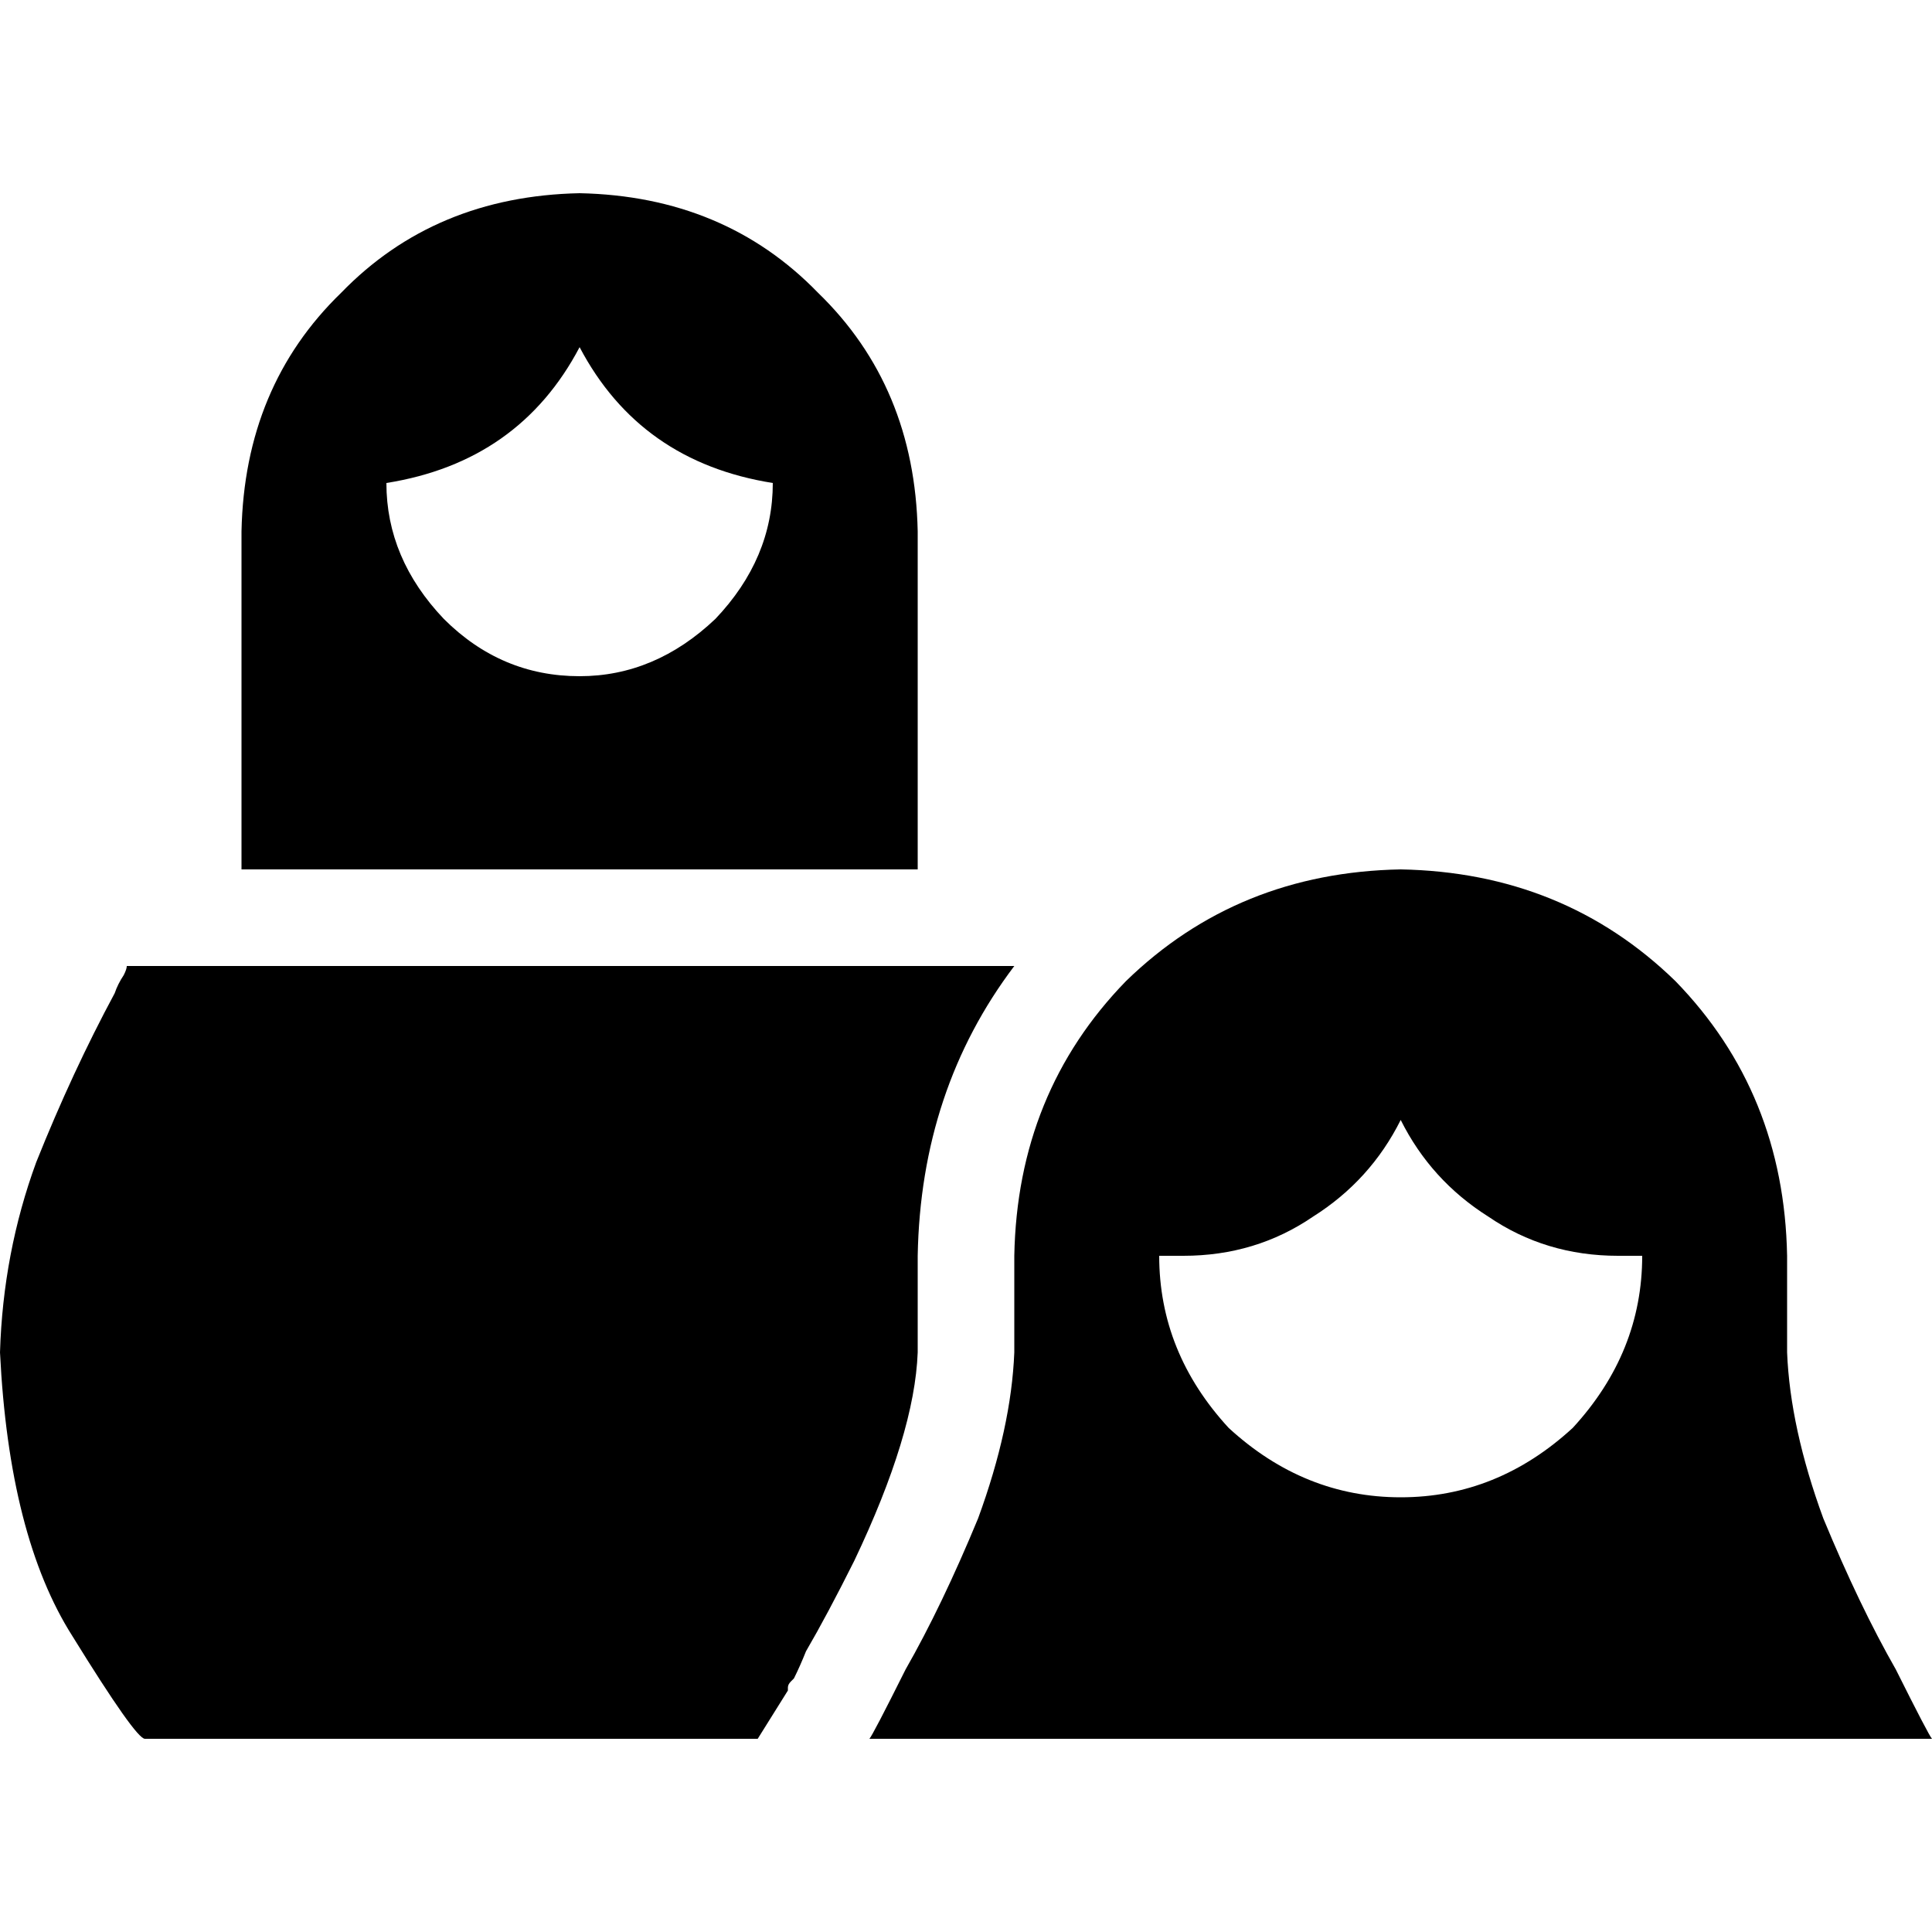 <svg xmlns="http://www.w3.org/2000/svg" viewBox="0 0 512 512">
  <path d="M 153.6 51.2 Q 192 52 216.8 77.6 L 216.8 77.6 L 216.8 77.6 Q 242.4 102.4 243.2 140.8 L 243.2 230.4 L 243.2 230.4 L 64 230.4 L 64 230.4 L 64 140.8 L 64 140.8 Q 64.8 102.4 90.4 77.6 Q 115.2 52 153.6 51.2 L 153.6 51.2 Z M 102.4 128 Q 102.4 148 117.6 164 Q 132.8 179.2 153.6 179.2 Q 173.6 179.2 189.6 164 Q 204.8 148 204.8 128 Q 169.6 122.4 153.6 92 Q 137.6 122.4 102.4 128 L 102.4 128 Z M 230.4 460.8 Q 231.2 460 240 442.4 L 240 442.4 L 240 442.4 Q 249.6 425.6 259.2 402.4 L 259.2 402.4 L 259.2 402.4 Q 268 378.4 268.8 358.4 L 268.8 332.8 L 268.8 332.8 Q 269.6 289.6 298.4 260 Q 328 231.2 371.2 230.4 Q 414.4 231.2 444 260 Q 472.8 289.6 473.6 332.8 L 473.6 358.4 L 473.6 358.4 Q 474.4 378.4 483.2 402.4 Q 492.8 425.6 502.4 442.4 Q 511.2 460 512 460.8 L 230.4 460.8 L 230.4 460.8 Z M 313.6 332.8 Q 310.4 332.8 307.2 332.8 Q 307.2 358.4 325.6 378.4 Q 345.6 396.8 371.2 396.8 Q 396.8 396.8 416.8 378.4 Q 435.2 358.4 435.2 332.8 Q 432 332.8 428.8 332.8 Q 409.6 332.8 394.4 322.4 Q 379.2 312.8 371.2 296.8 Q 363.2 312.8 348 322.4 Q 332.8 332.8 313.6 332.8 L 313.6 332.8 Z M 208.8 448 L 200.8 460.8 L 208.8 448 L 200.8 460.8 L 38.4 460.8 L 38.4 460.8 Q 36 460.8 19.2 433.6 Q 2.4 407.2 0 358.4 Q 0.8 332 9.6 308 Q 19.2 284 30.4 263.2 L 30.4 263.2 L 30.4 263.2 L 30.4 263.2 L 30.4 263.2 Q 31.2 260.8 32.8 258.4 Q 33.6 256.8 33.6 256 L 268.8 256 L 268.8 256 Q 244 288.8 243.2 332.8 L 243.2 358.4 L 243.2 358.4 Q 242.4 380 226.4 413.6 Q 219.2 428 213.6 437.6 Q 212 441.6 210.4 444.8 Q 210.4 444.8 209.6 445.6 Q 209.6 445.6 209.6 445.6 Q 208.8 446.4 208.8 447.2 L 208.8 448 L 208.8 448 L 208.8 448 L 208.8 448 L 208.8 448 L 208.8 448 L 208.8 448 L 208.8 448 L 208.8 448 L 208.8 448 L 208.8 448 L 208.8 448 Z" />
</svg>